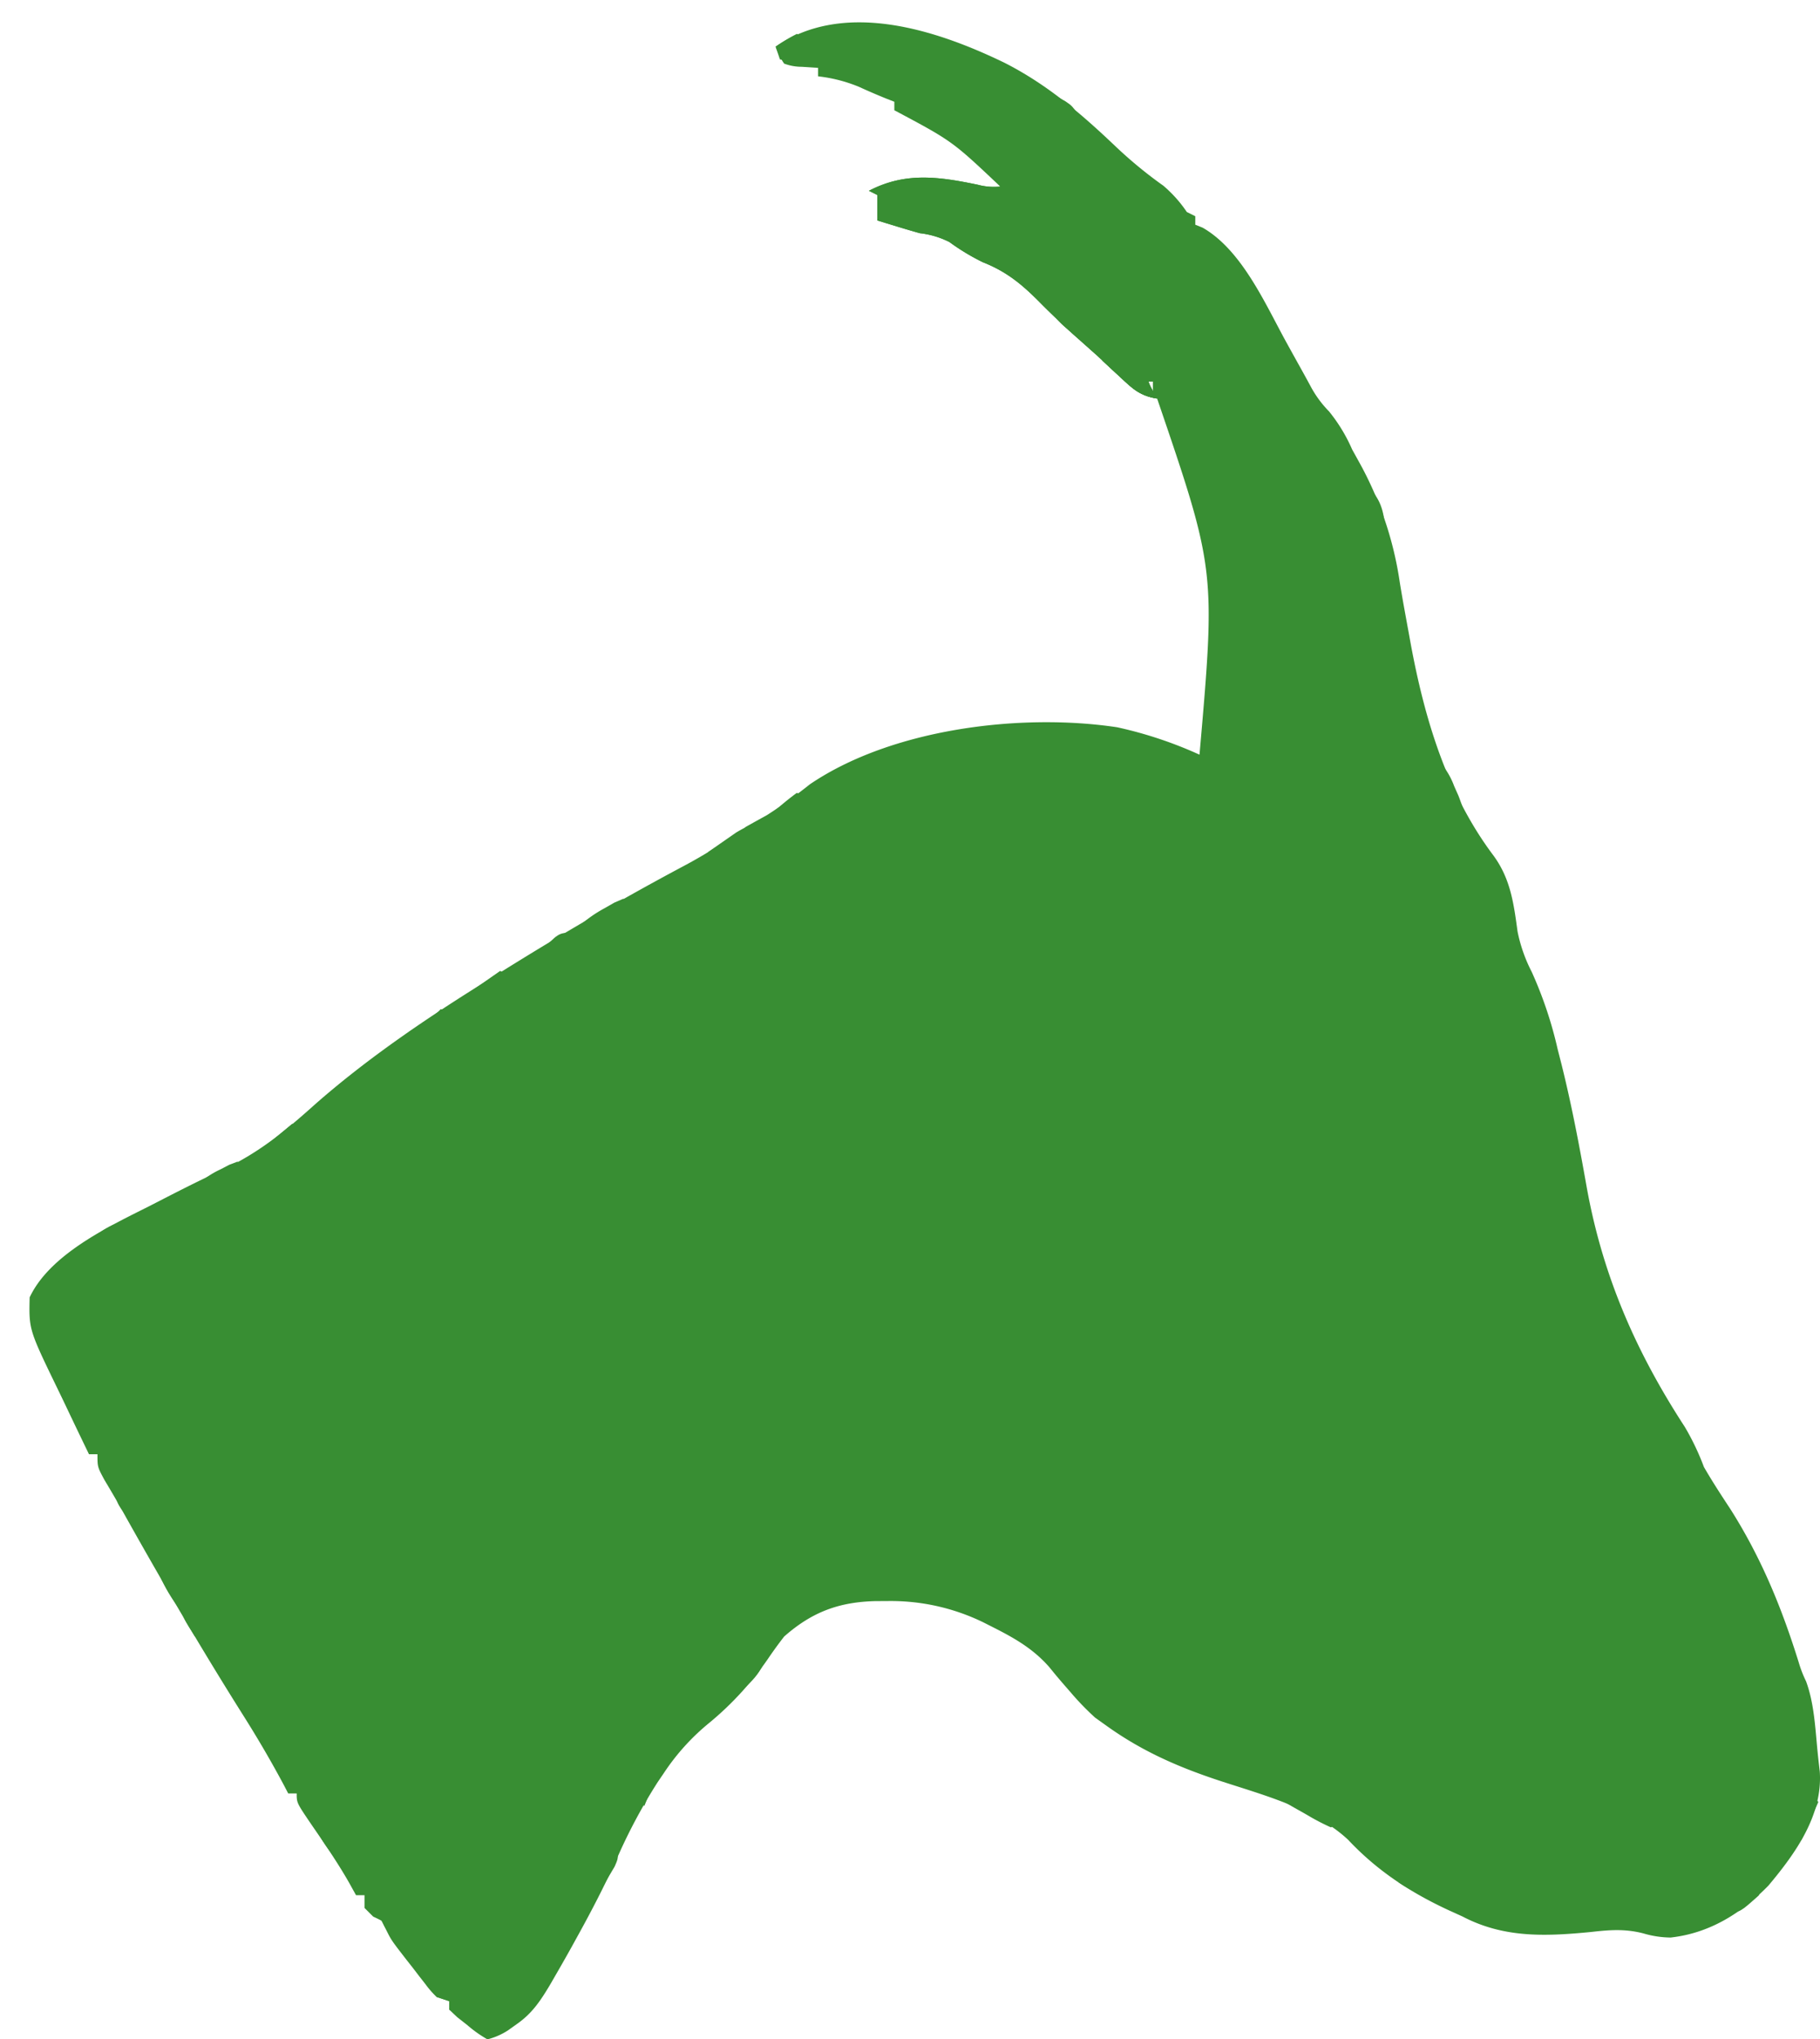 <svg id="goat_head__green" data-name="goat head_ green" xmlns="http://www.w3.org/2000/svg" width="429.388" height="481" viewBox="0 0 429.388 481">
  <path id="Path_341" data-name="Path 341" d="M0,0C9.978,5.069,17.946,11.882,26.009,19.539a102.725,102.725,0,0,0,11.455,9.448,30.372,30.372,0,0,1,5.547,6.207l2,1v2l1.735.7c9.134,5.226,14.618,17.64,19.515,26.608q1.537,2.8,3.088,5.585,1.4,2.507,2.768,5.026a25.591,25.591,0,0,0,4.436,6.1,38.655,38.655,0,0,1,5.458,8.98l1.916,3.464a83.23,83.23,0,0,1,9.336,27.931c.642,3.944,1.371,7.871,2.092,11.8l.421,2.324c3.276,17.833,8.565,35.651,19.622,50.321,4,5.493,4.746,11.275,5.645,17.867a36.272,36.272,0,0,0,3.343,9.524,95.392,95.392,0,0,1,6.125,18.269c.3,1.159.593,2.318.9,3.513,2.371,9.513,4.19,19.089,5.9,28.739,3.751,21,11.566,38.938,23.2,56.811a59.543,59.543,0,0,1,4.5,9.437c1.959,3.4,4.091,6.664,6.25,9.938,7.316,11.55,12.1,23.246,16.14,36.218a27.308,27.308,0,0,0,1.708,4.391c1.923,5.226,2.164,11.024,2.712,16.542.158,1.588.339,3.174.526,4.759.705,10.315-5.744,19.29-12.121,26.89-6.4,6.539-13.857,11.215-23.054,12.246a23.188,23.188,0,0,1-6.473-.984c-4.394-1.119-7.994-.818-12.465-.309-10.744,1.029-20.47,1.427-30.223-3.691l-3.328-1.508c-8.984-4.181-16.761-9.265-23.613-16.558-8-7.519-20.628-10.717-30.8-14.093-9.626-3.205-18-6.913-26.26-12.841l-2.625-1.875a63.853,63.853,0,0,1-5.75-5.937l-1.84-2.114c-1.1-1.272-2.175-2.558-3.227-3.867-3.859-4.4-8.333-6.914-13.5-9.519l-2.025-1.024a49.83,49.83,0,0,0-22.912-5.039l-2.385.005c-8.747.184-15.148,2.548-21.739,8.37q-1.992,2.561-3.812,5.25a73.888,73.888,0,0,1-13.8,15.061,52.874,52.874,0,0,0-10.76,11.877l-1.424,2.09a130.546,130.546,0,0,0-9.778,18.347c-2.8,6.171-5.893,12.131-9.174,18.063-.447.813-.9,1.626-1.357,2.463q-1.917,3.443-3.893,6.849l-1.294,2.237c-2.233,3.728-4.2,6.686-7.831,9.2l-2.007,1.433a16.25,16.25,0,0,1-4.868,2.129,28.6,28.6,0,0,1-4.687-3.312l-2.449-1.926-1.864-1.762v-2l-3-1a22.7,22.7,0,0,1-2.628-3.019l-1.448-1.85-1.486-1.943-1.5-1.909c-3.69-4.758-3.69-4.758-4.971-7.43-.83-2.023-.83-2.023-2.969-2.849l-2-2v-3h-2l-1.671-3.012c-2.732-4.782-5.849-9.287-8.969-13.822-3.36-4.954-3.36-4.954-3.36-7.166h-2l-.96-1.844c-3.019-5.67-6.237-11.165-9.665-16.593-10.158-16.112-19.74-32.53-29.019-49.163-1.213-2.147-2.467-4.263-3.731-6.38-1.625-3.02-1.625-3.02-1.625-6.02h-2q-2.775-5.723-5.5-11.468-.929-1.949-1.871-3.89c-6.807-14.032-6.807-14.032-6.63-21.642,4.778-10.189,18.7-16.729,28.188-21.5l3.357-1.726c4.534-2.325,9.07-4.629,13.705-6.747,8.66-4.005,15.038-9.228,22.061-15.541,13.03-11.46,27.939-21.414,42.689-30.486.978-.61,1.955-1.219,2.961-1.848,13.579-8.432,27.351-16.448,41.465-23.954a117.864,117.864,0,0,0,14.575-9.2q2.491-1.389,4.988-2.769a120.582,120.582,0,0,0,10.07-7.231c19.316-13.134,49.795-16.881,72.523-13.461a96.772,96.772,0,0,1,19.418,6.461c3.8-43.558,3.8-43.558-10-84l-1.836-.437c-3.022-.785-4.522-2.436-6.789-4.562l-2.652-2.461L22.01,69.194q-2.59-2.317-5.187-4.625c-2.958-2.657-5.835-5.355-8.625-8.187C4.077,52.222.418,49.223-5.095,47.05A52.018,52.018,0,0,1-13,42.28a20.686,20.686,0,0,0-6.992-2.086q-2.665-.751-5.312-1.562l-2.676-.816-2.012-.621v-6l-2-1c8.571-4.472,16.412-3.352,25.652-1.437a14.691,14.691,0,0,0,5.348.438c-11.347-10.728-11.347-10.728-25-18v-2l-2.062-.812c-2.146-.867-4.268-1.792-6.375-2.75a35.544,35.544,0,0,0-9.562-2.437v-2l-3.875-.25a11.732,11.732,0,0,1-4.125-.75,15.936,15.936,0,0,1-2-4C-37.86-14.9-16.092-7.805,0,0ZM31.01,69.194l1,2Zm1,2,1,2Zm1,2,1,2Zm1,2,1,3v-3Z" transform="translate(236.99 14.806)" fill="#388e33"/>
  <path id="Path_342" data-name="Path 342" d="M0,0V8H2l.313,1.875C2.875,12.365,2.875,12.365,6,14a20.419,20.419,0,0,0,5-1c2.092,4.431,2.092,4.431,1.625,7.313L12,22l1.813.063C17.29,23.553,17.637,26.621,19,30l3,2,1.5,3.563L25,39l3,1-.25,2.5c.322,4.513,2.043,7.618,4.25,11.5-3.887-.568-5.8-2.352-8.625-5l-2.652-2.461L18,44q-2.59-2.317-5.187-4.625c-2.958-2.657-5.835-5.355-8.625-8.187-4.121-4.16-7.78-7.158-13.293-9.332a52.01,52.01,0,0,1-7.9-4.77A20.686,20.686,0,0,0-24,15q-2.665-.751-5.312-1.562l-2.676-.816L-34,12V6l-2-1C-27.429.528-19.588,1.648-10.348,3.563A14.691,14.691,0,0,0-5,4L-8,0C-4.713-.8-3.29-1.1,0,0Z" transform="translate(241 40)" fill="#388e33"/>
  <path id="Path_343" data-name="Path 343" d="M0,0A11.127,11.127,0,0,1,5,1,69.341,69.341,0,0,1,8,8l3,2,1.5,3.563L14,17l3,1-.25,2.5c.322,4.513,2.043,7.618,4.25,11.5-3.887-.568-5.8-2.351-8.625-5L9.742,24.555,7,22Q3.022,18.465-.969,14.945A19.607,19.607,0,0,1-5,10L0,8Z" transform="translate(252 62)" fill="#388e33"/>
  <path id="Path_344" data-name="Path 344" d="M0,0V8H2L1,10a63.7,63.7,0,0,1-8,1V7a15.683,15.683,0,0,0-4-3l7,1L-8,0C-4.713-.8-3.29-1.1,0,0Z" transform="translate(241 40)" fill="#388e33"/>
  <path id="Path_345" data-name="Path 345" d="M0,0H4L3.75,2.5C4.072,7.013,5.793,10.118,8,14c-3.908-.565-5.9-2.421-8.75-5.062L-3.172,6.715-5,5C-2,5-2,5-.312,6.5L1,8Z" transform="translate(265 80)" fill="#388e33"/>
  <path id="Path_346" data-name="Path 346" d="M0,0C1.158,4.054.837,6.218-1,10-5.429,4.857-5.429,4.857-6,1-4,0-4,0,0,0Z" transform="translate(33 350)" fill="#388e33"/>
  <path id="Path_347" data-name="Path 347" d="M0,0H5L4,3A17.906,17.906,0,0,0,6,7h4L9,10H7L6,12A37.065,37.065,0,0,1,0,0Z" transform="translate(36 367)" fill="#388e33"/>
  <path id="Path_348" data-name="Path 348" d="M0,0,3,4,1,8-8,4l2-1,1-2A39.3,39.3,0,0,1,0,0Z" transform="translate(251 53)" fill="#388e33"/>
  <path id="Path_349" data-name="Path 349" d="M0,0H3C1.6,5.292-1.855,7.775-6,11c-.2-3.716-.152-4.772,2-8l3-1Z" transform="translate(178 390)" fill="#388e33"/>
  <path id="Path_350" data-name="Path 350" d="M0,0-1,7-8,5l-2,4V7l-2-1q2.147-1.513,4.313-3l2.426-1.687C-3,0-3,0,0,0Z" transform="translate(179 195)" fill="#388e33"/>
  <path id="Path_351" data-name="Path 351" d="M0,0-2,6H-5A55.585,55.585,0,0,1-9,0C-5.675-1.108-3.378-.845,0,0Z" transform="translate(106 462)" fill="#388e33"/>
  <path id="Path_352" data-name="Path 352" d="M0,0A17.563,17.563,0,0,1,4.063,6.375L5.1,8.711A40.838,40.838,0,0,1,7,15L5,14V12L2,13A14.262,14.262,0,0,1-.125,4.25L-.07,1.828Z" transform="translate(339 179)" fill="#388e33"/>
  <path id="Path_353" data-name="Path 353" d="M0,0,2,1-1,2-2,7-12,8A30.8,30.8,0,0,1-4.437,2.25L-2.059.891Z" transform="translate(147 212)" fill="#388e33"/>
  <path id="Path_354" data-name="Path 354" d="M0,0-3,1V6L-7,4V2l-3-1C-6.422-1.34-4.078-.927,0,0Z" transform="translate(113 470)" fill="#388e33"/>
  <path id="Path_355" data-name="Path 355" d="M0,0C1,3,1,3,0,5.262L-1.437,7.688l-1.434,2.449L-4,12-7,9l1-3h2l1-3A33.842,33.842,0,0,1,0,0Z" transform="translate(145 435)" fill="#388e33"/>
  <path id="Path_356" data-name="Path 356" d="M0,0V2L3,3,4,6,7,7,5,8A52.447,52.447,0,0,1-.625,5.063L-3.664,3.348-6,2C-2.25,0-2.25,0,0,0Z" transform="translate(309 423)" fill="#388e33"/>
  <path id="Path_357" data-name="Path 357" d="M0,0,3.438.063v2c-4.471,4-4.471,4-7,4q-.573-2.484-1-5C-3.562.063-3.562.063,0,0Z" transform="translate(411.563 444.938)" fill="#388e33"/>
  <path id="Path_358" data-name="Path 358" d="M0,0H7L8,4l3-1V6A38.6,38.6,0,0,1,0,1Z" transform="translate(330 443)" fill="#388e33"/>
  <path id="Path_359" data-name="Path 359" d="M0,0H6V3q.475,3.5,1,7A27.4,27.4,0,0,1,0,0Z" transform="translate(74 430)" fill="#388e33"/>
  <path id="Path_360" data-name="Path 360" d="M0,0,2,1C-.907,5.316-.907,5.316-3,7a20.157,20.157,0,0,1-7-1A20.74,20.74,0,0,1-4,1.813L-1.875.707Z" transform="translate(56 274)" fill="#388e33"/>
  <path id="Path_361" data-name="Path 361" d="M0,0C0,3,0,3-2.5,5.688L-5,8l1,2-7-1,2.125-1.687C-5.887,4.909-2.941,2.462,0,0Z" transform="translate(69 265)" fill="#388e33"/>
  <path id="Path_362" data-name="Path 362" d="M0,0H2l.75,1.938c1.066,2.25,1.066,2.25,3.375,2.813L8,5v6C4.989,8.148,2.744,5.756,1,2L-1,1Z" transform="translate(89 451)" fill="#388e33"/>
  <path id="Path_363" data-name="Path 363" d="M0,0V2C-3.933,5.09-7.021,6.526-12,7-8.838,3.473-4.982,0,0,0Z" transform="translate(31 288)" fill="#388e33"/>
  <path id="Path_364" data-name="Path 364" d="M0,0,2,1A26.34,26.34,0,0,1-2,7,24.837,24.837,0,0,1-9,8,63.765,63.765,0,0,1,0,0Z" transform="translate(188 187)" fill="#388e33"/>
  <path id="Path_365" data-name="Path 365" d="M0,0,2,1-1.809,5.492A10.17,10.17,0,0,0-4,9c-1.644.722-3.311,1.394-5,2A22.68,22.68,0,0,1-3.375,3.25l1.914-1.859Z" transform="translate(17 295)" fill="#388e33"/>
  <path id="Path_366" data-name="Path 366" d="M0,0A26.209,26.209,0,0,1,9,3V6L4,7V3A15.683,15.683,0,0,0,0,0Z" transform="translate(230 44)" fill="#388e33"/>
  <path id="Path_367" data-name="Path 367" d="M0,0,2,1C-.649,4.728-2.554,6.746-7,8h-3Z" transform="translate(97 243)" fill="#388e33"/>
  <path id="Path_368" data-name="Path 368" d="M0,0,2,1A25.365,25.365,0,0,1-8,8l-2-1Z" transform="translate(118 229)" fill="#388e33"/>
  <path id="Path_369" data-name="Path 369" d="M0,0H7L5,5,4,3,0,4Z" transform="translate(147 421)" fill="#388e33"/>
  <path id="Path_370" data-name="Path 370" d="M0,0C3.538,3.692,3.591,7.094,4,12A15.087,15.087,0,0,1,0,8,39.274,39.274,0,0,1,0,0Z" transform="translate(323 115)" fill="#388e33"/>
  <path id="Path_371" data-name="Path 371" d="M0,0,3,1H1L0,4H-2V6L1,7-4,6-5,3A37.777,37.777,0,0,1,0,0Z" transform="translate(188 8)" fill="#388e33"/>
  <path id="Path_372" data-name="Path 372" d="M0,0A29.833,29.833,0,0,1,4,2V4H2L1,8C-2,3.25-2,3.25-2,1Z" transform="translate(45 378)" fill="#388e33"/>
  <path id="Path_373" data-name="Path 373" d="M0,0A29.833,29.833,0,0,1,4,2V4L7,6C2.686,5.521.834,4.254-2,1Z" transform="translate(230 57)" fill="#388e33"/>
  <path id="Path_374" data-name="Path 374" d="M0,0,3.375,1.813l1.9,1.02C7,4,7,4,9,7L1,5,2,2H0Z" transform="translate(246 21)" fill="#388e33"/>
  <path id="Path_375" data-name="Path 375" d="M0,0H3C1.814,3.375.724,5.647-2,8L-4,4h3Z" transform="translate(126 467)" fill="#388e33"/>
  <path id="Path_376" data-name="Path 376" d="M0,0,2,1,1,5A36.088,36.088,0,0,1-7,6Z" transform="translate(85 252)" fill="#388e33"/>
  <path id="Path_377" data-name="Path 377" d="M0,0H2C3.125,3.75,3.125,3.75,2,6L-2,5Z" transform="translate(258 75)" fill="#388e33"/>
  <path id="Path_378" data-name="Path 378" d="M0,0,2,2l-4,9L-4,7l3-1Z" transform="translate(427 423)" fill="#388e33"/>
  <path id="Path_379" data-name="Path 379" d="M0,0,3,1-2,6-3,2Z" transform="translate(165 403)" fill="#388e33"/>
  <path id="Path_380" data-name="Path 380" d="M0,0C2,2,2,2,2,5H0V3c-2.331.959-2.331.959-4,4A27.2,27.2,0,0,1-3,2Z" transform="translate(424 394)" fill="#388e33"/>
  <path id="Path_381" data-name="Path 381" d="M0,0,3,1,2,4H0L-1,6A18.728,18.728,0,0,1-2,2Z" transform="translate(43 373)" fill="#388e33"/>
  <path id="Path_382" data-name="Path 382" d="M0,0H2V2H5L4,6,6,7H3Z" transform="translate(17 333)" fill="#388e33"/>
  <path id="Path_383" data-name="Path 383" d="M0,0,2,1,0,6-5,5Z" transform="translate(104 238)" fill="#388e33"/>
  <path id="Path_384" data-name="Path 384" d="M0,0-2,5H-8C-3.227,0-3.227,0,0,0Z" transform="translate(135 220)" fill="#388e33"/>
  <path id="Path_385" data-name="Path 385" fill="#388e33"/>
  <path id="Path_386" data-name="Path 386" fill="#388e33"/>
  <path id="Path_387" data-name="Path 387" d="M0,0,2,1Z" transform="translate(202 43)" fill="#388e33"/>
  <path id="Path_388" data-name="Path 388" fill="#388e33"/>
  <path id="Path_389" data-name="Path 389" fill="#388e33"/>
  <path id="Path_390" data-name="Path 390" fill="#388e33"/>
  <path id="Path_391" data-name="Path 391" fill="#388e33"/>
  <path id="Path_392" data-name="Path 392" fill="#388e33"/>
  <path id="Path_393" data-name="Path 393" fill="#388e33"/>
  <path id="Path_394" data-name="Path 394" fill="#388e33"/>
  <path id="Path_395" data-name="Path 395" fill="#388e33"/>
</svg>
